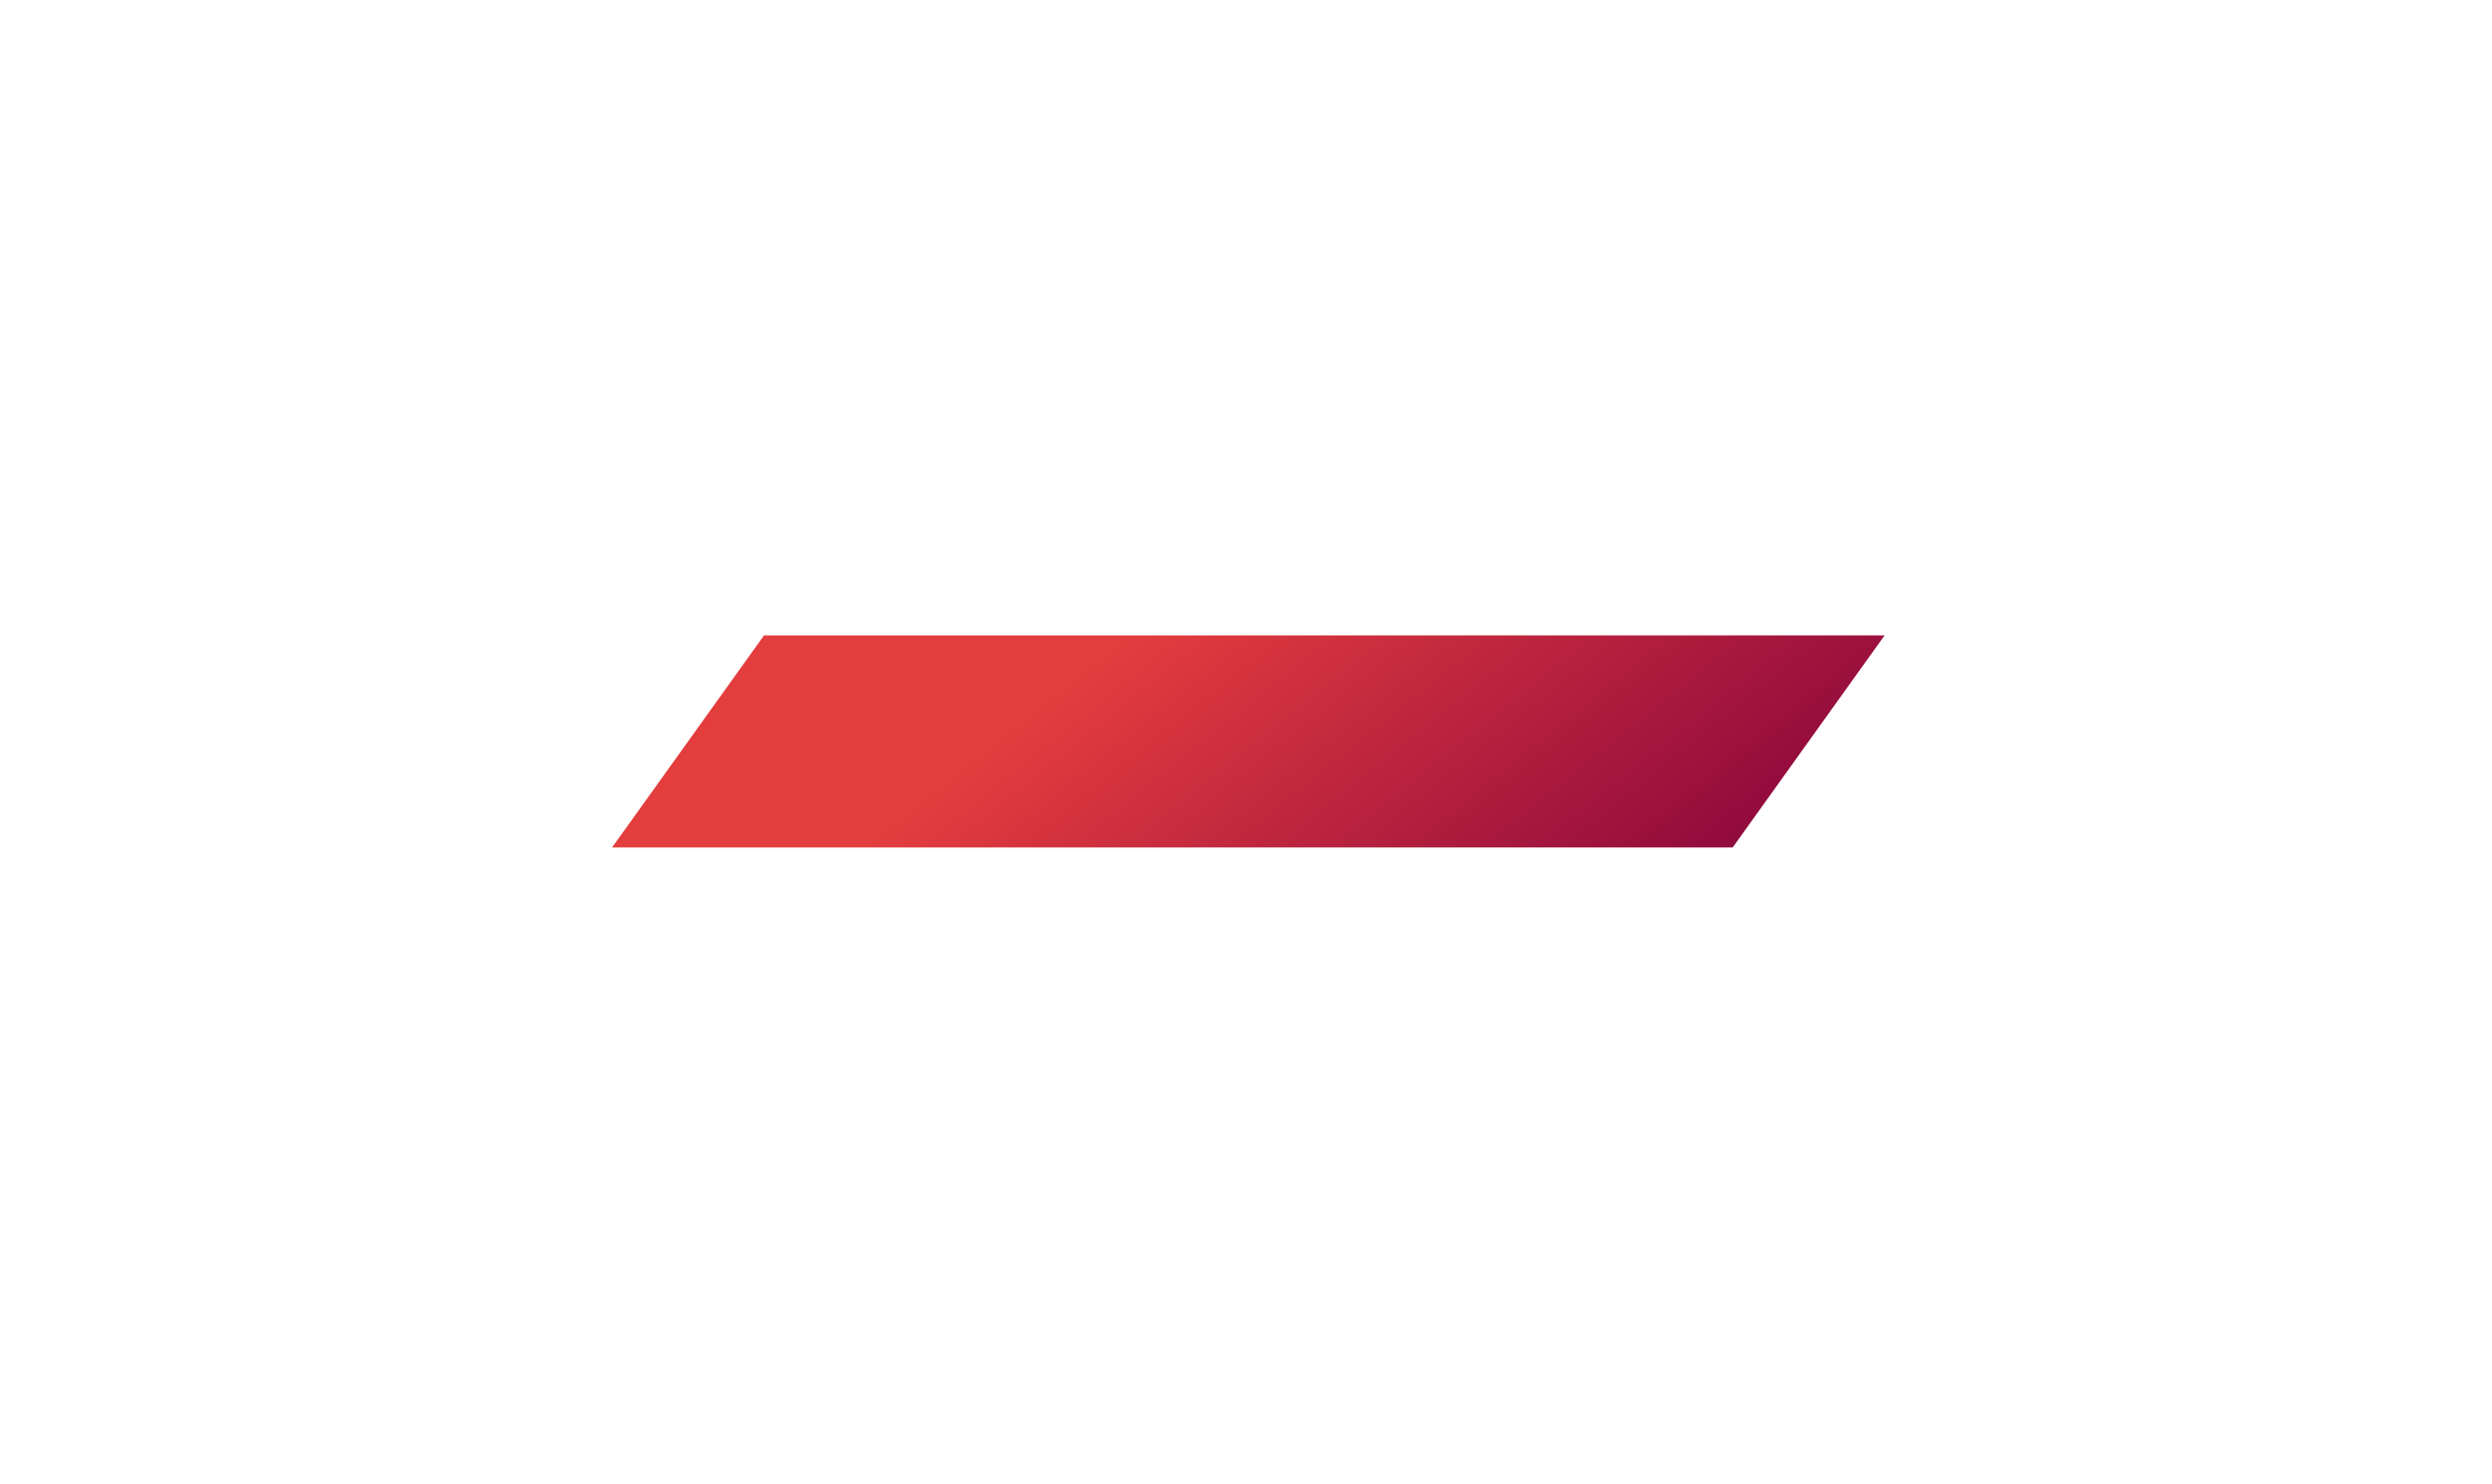 <svg xmlns="http://www.w3.org/2000/svg" width="47" height="28" viewBox="0 0 47 28" fill="none">
  <g filter="url(#filter0_d_5566_19913)">
    <path d="M14.409 11.986H35.544L32.679 15.986H11.544L14.409 11.986Z" fill="url(#paint0_linear_5566_19913)"/>
  </g>
  <defs>
    <filter id="filter0_d_5566_19913" x="0.123" y="0.565" width="46.842" height="26.842" filterUnits="userSpaceOnUse" color-interpolation-filters="sRGB">
      <feFlood flood-opacity="0" result="BackgroundImageFix"/>
      <feColorMatrix in="SourceAlpha" type="matrix" values="0 0 0 0 0 0 0 0 0 0 0 0 0 0 0 0 0 0 127 0" result="hardAlpha"/>
      <feOffset/>
      <feGaussianBlur stdDeviation="5.711"/>
      <feComposite in2="hardAlpha" operator="out"/>
      <feColorMatrix type="matrix" values="0 0 0 0 0.769 0 0 0 0 0.129 0 0 0 0 0.129 0 0 0 1 0"/>
      <feBlend mode="normal" in2="BackgroundImageFix" result="effect1_dropShadow_5566_19913"/>
      <feBlend mode="normal" in="SourceGraphic" in2="effect1_dropShadow_5566_19913" result="shape"/>
    </filter>
    <linearGradient id="paint0_linear_5566_19913" x1="23.53" y1="10.165" x2="31.283" y2="19.771" gradientUnits="userSpaceOnUse">
      <stop stop-color="#E43D3E"/>
      <stop offset="1" stop-color="#80003D"/>
    </linearGradient>
  </defs>
</svg>